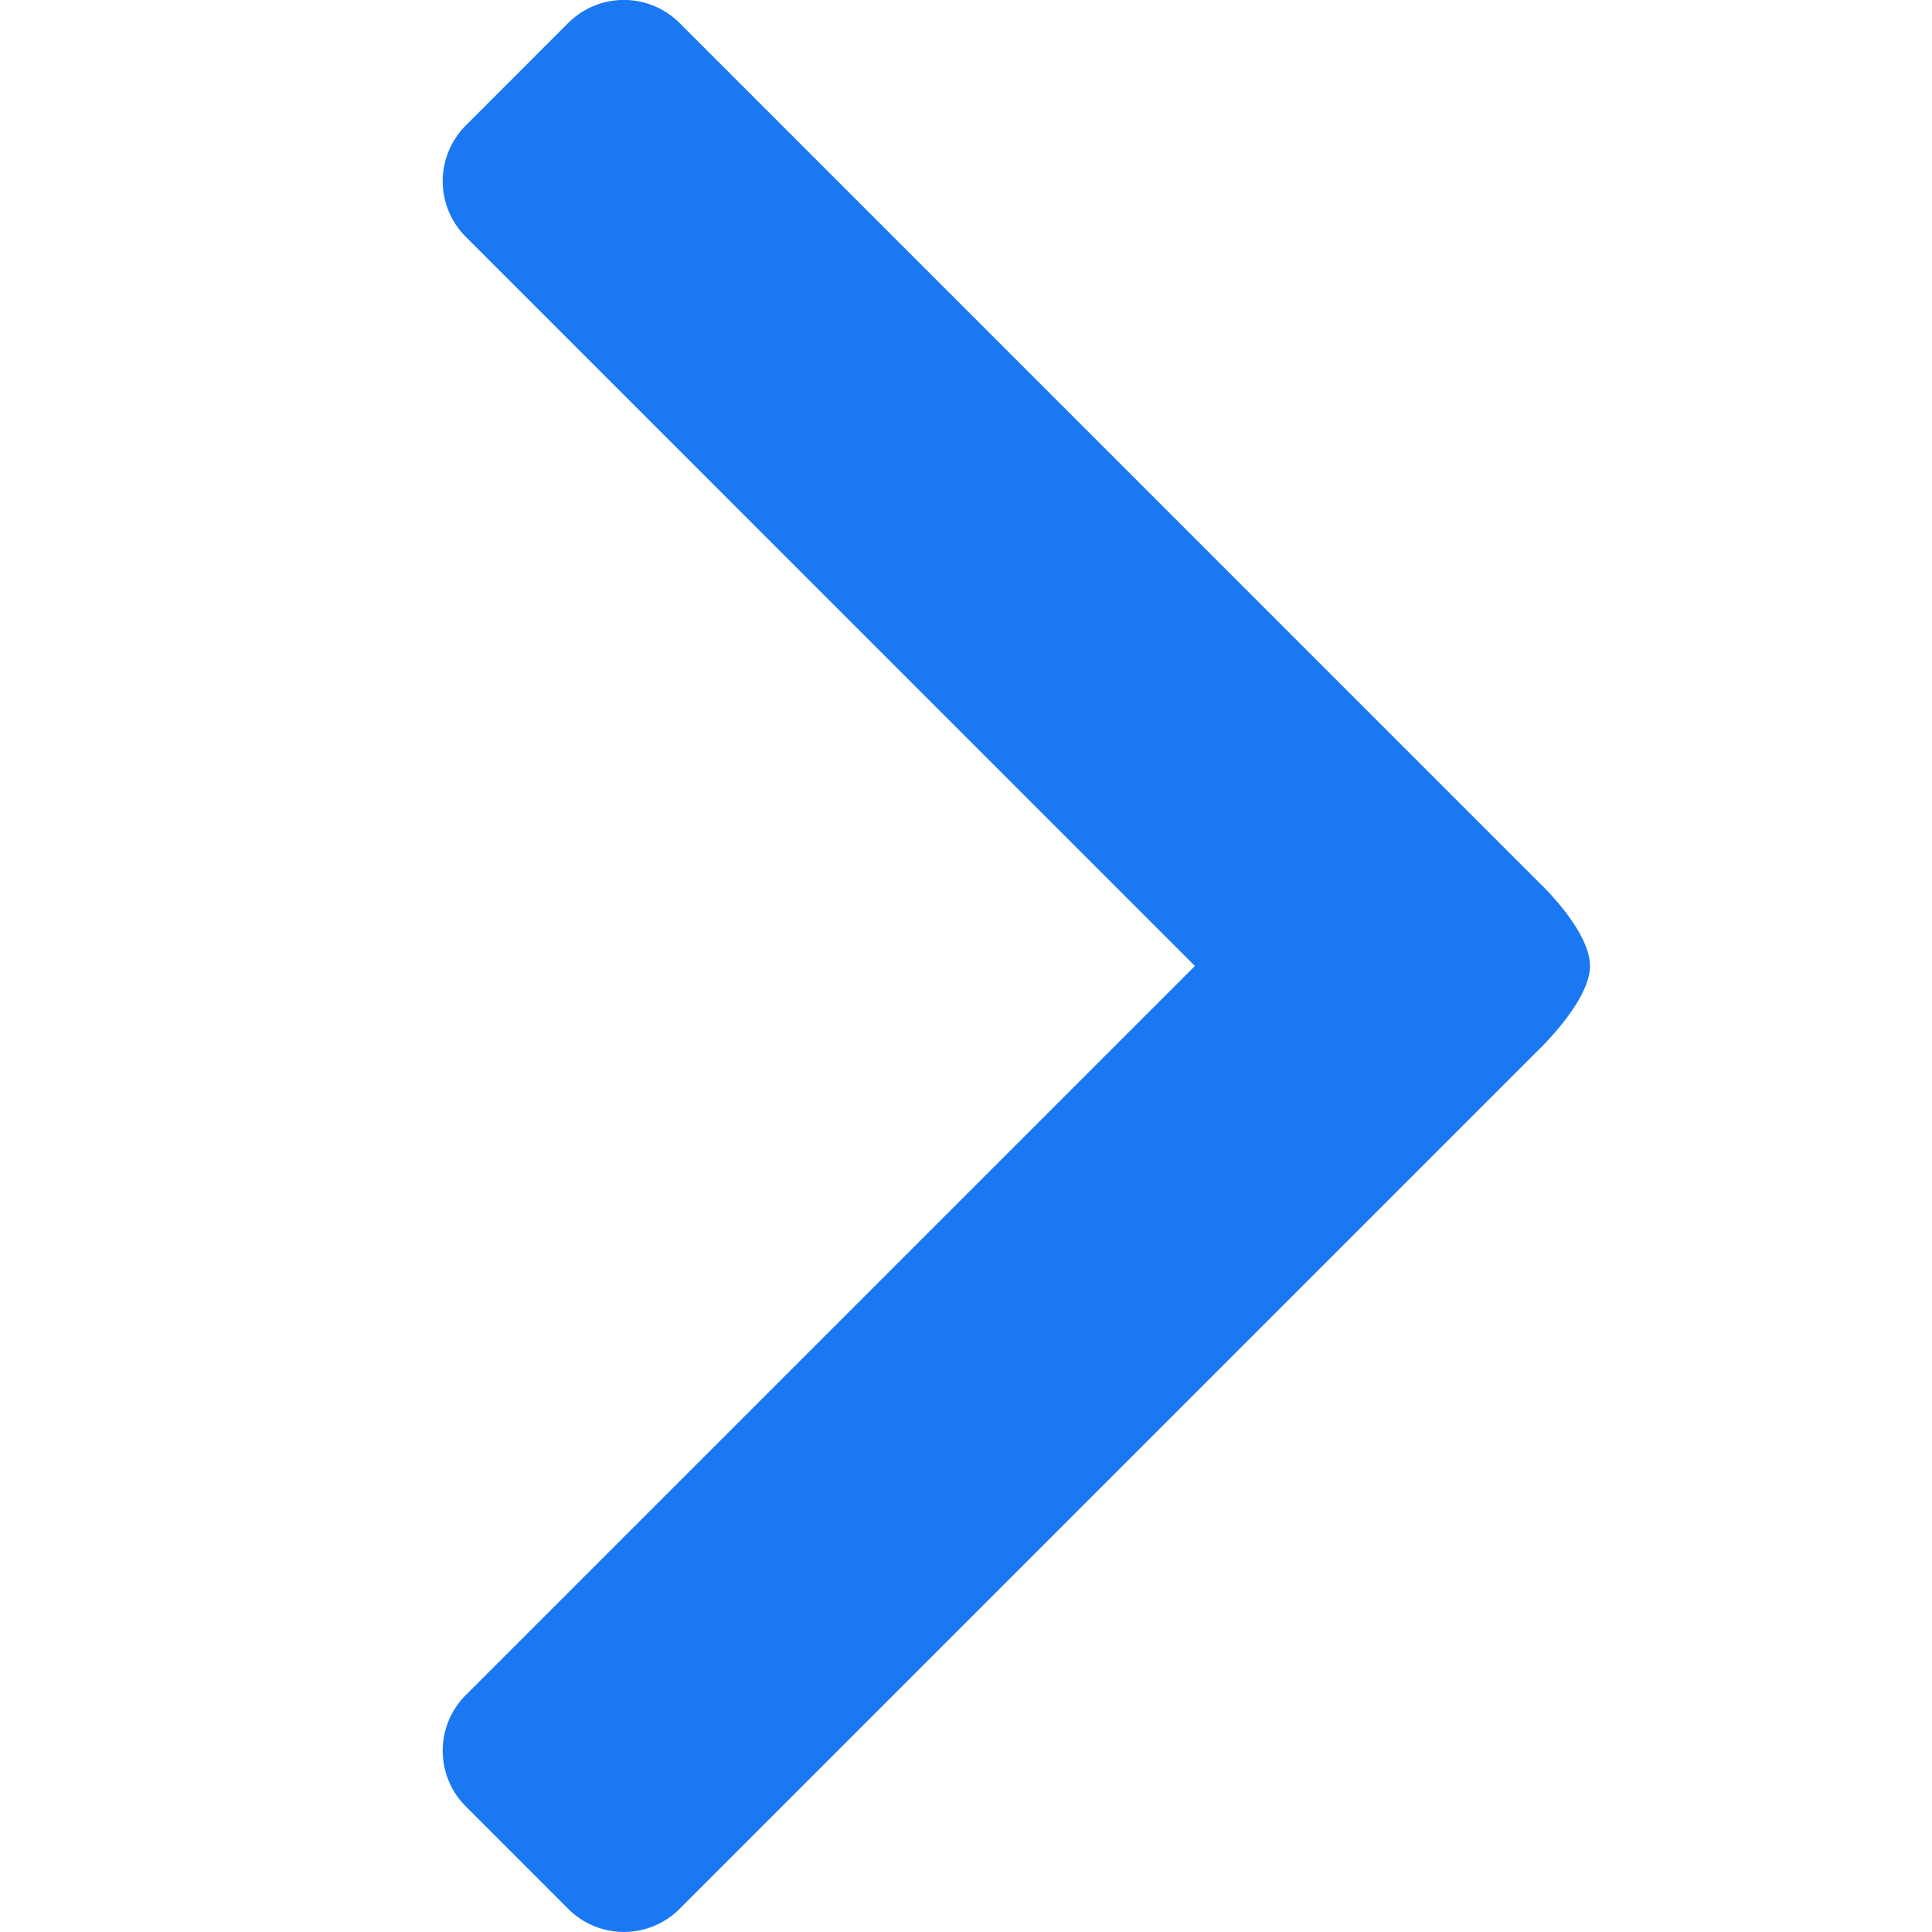 <svg id="e8e30967-dcb6-49f1-a8bd-da68816e2086" data-name="レイヤー 1" xmlns="http://www.w3.org/2000/svg" viewBox="0 0 500 500"><title>icon_right_main</title><path d="M411.49,250c0-9.35-13.4-21.81-13.4-21.81L175.83,5.91a20.38,20.38,0,0,0-28.73,0L120.5,32.52a20.36,20.36,0,0,0,0,28.72L309.24,250,120.5,438.73a20.36,20.36,0,0,0,0,28.72l26.6,26.61a20.38,20.38,0,0,0,28.73,0L397.47,272.41S411.49,259.34,411.49,250Z" style="fill:#1978F2"/></svg>